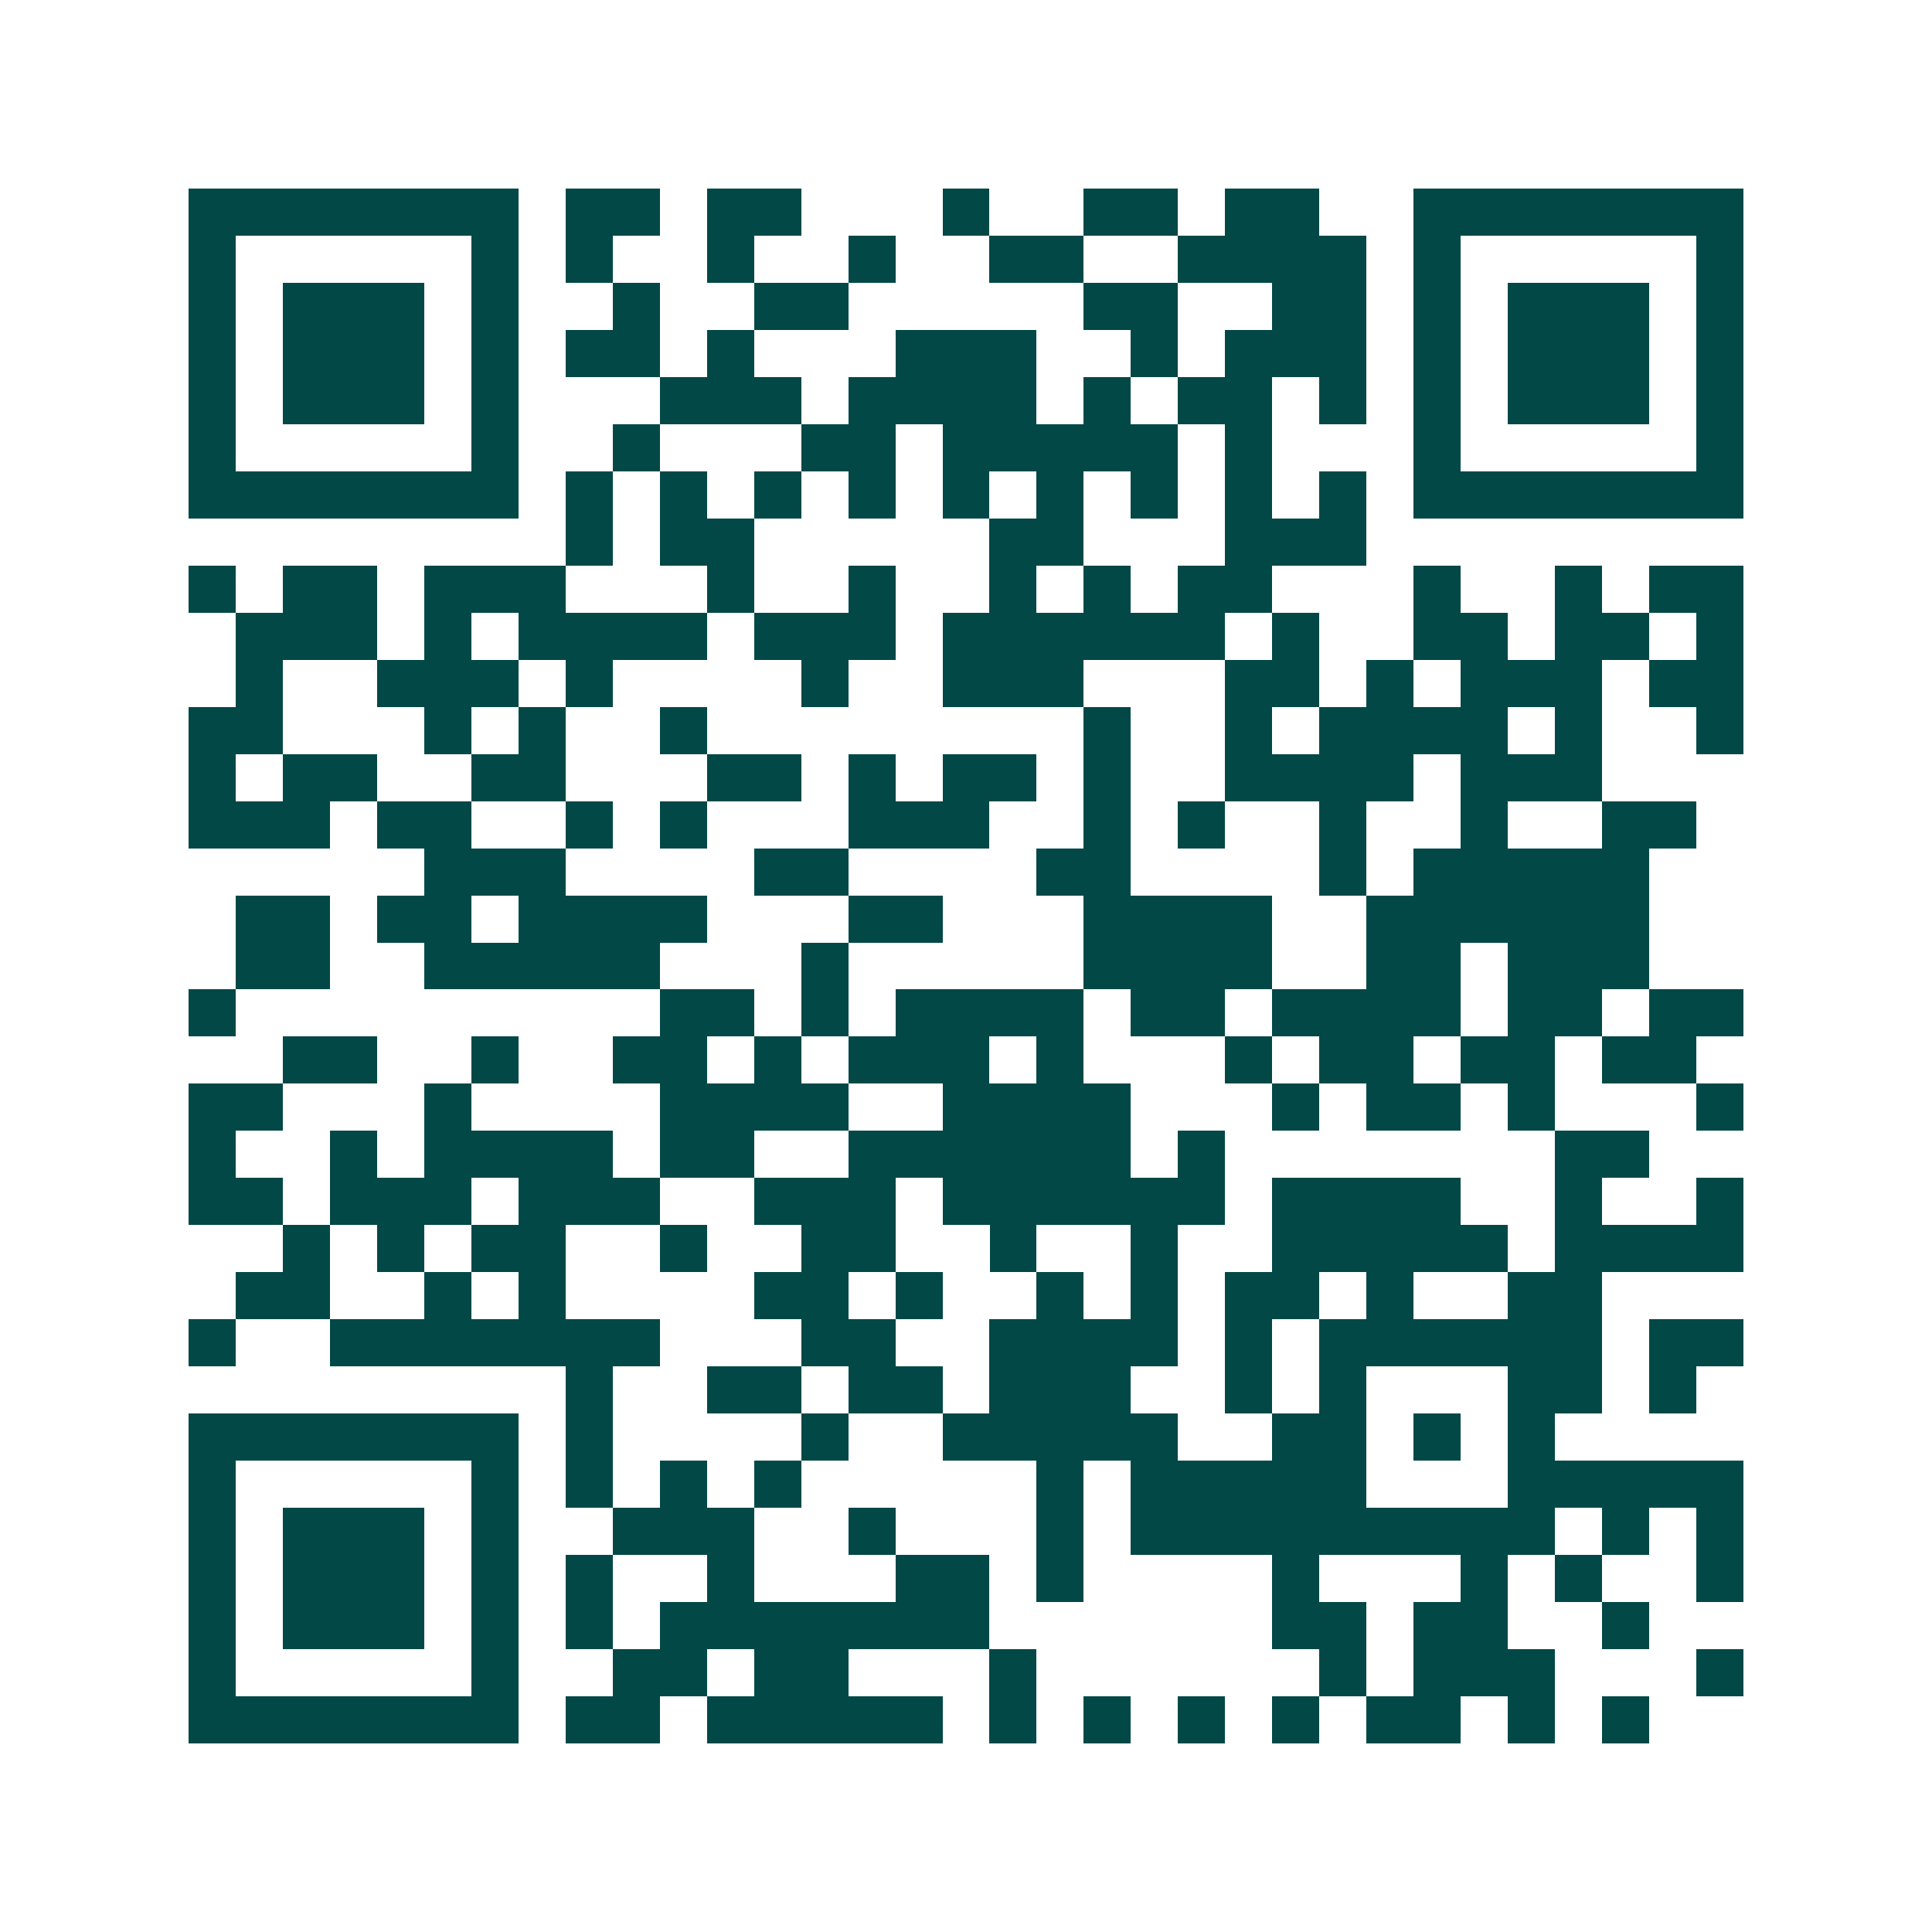 <svg xmlns="http://www.w3.org/2000/svg" width="200" height="200" viewBox="0 0 41 41" shape-rendering="crispEdges"><path fill="#ffffff" d="M0 0h41v41H0z"/><path stroke="#014847" d="M4 4.5h7m1 0h2m1 0h2m3 0h1m2 0h2m1 0h2m2 0h7M4 5.5h1m5 0h1m1 0h1m2 0h1m2 0h1m2 0h2m2 0h4m1 0h1m5 0h1M4 6.5h1m1 0h3m1 0h1m2 0h1m2 0h2m5 0h2m2 0h2m1 0h1m1 0h3m1 0h1M4 7.5h1m1 0h3m1 0h1m1 0h2m1 0h1m3 0h3m2 0h1m1 0h3m1 0h1m1 0h3m1 0h1M4 8.5h1m1 0h3m1 0h1m3 0h3m1 0h4m1 0h1m1 0h2m1 0h1m1 0h1m1 0h3m1 0h1M4 9.5h1m5 0h1m2 0h1m3 0h2m1 0h5m1 0h1m3 0h1m5 0h1M4 10.5h7m1 0h1m1 0h1m1 0h1m1 0h1m1 0h1m1 0h1m1 0h1m1 0h1m1 0h1m1 0h7M12 11.5h1m1 0h2m5 0h2m3 0h3M4 12.5h1m1 0h2m1 0h3m3 0h1m2 0h1m2 0h1m1 0h1m1 0h2m3 0h1m2 0h1m1 0h2M5 13.5h3m1 0h1m1 0h4m1 0h3m1 0h6m1 0h1m2 0h2m1 0h2m1 0h1M5 14.5h1m2 0h3m1 0h1m4 0h1m2 0h3m3 0h2m1 0h1m1 0h3m1 0h2M4 15.5h2m3 0h1m1 0h1m2 0h1m8 0h1m2 0h1m1 0h4m1 0h1m2 0h1M4 16.5h1m1 0h2m2 0h2m3 0h2m1 0h1m1 0h2m1 0h1m2 0h4m1 0h3M4 17.5h3m1 0h2m2 0h1m1 0h1m3 0h3m2 0h1m1 0h1m2 0h1m2 0h1m2 0h2M9 18.5h3m4 0h2m4 0h2m4 0h1m1 0h5M5 19.5h2m1 0h2m1 0h4m3 0h2m3 0h4m2 0h6M5 20.5h2m2 0h5m3 0h1m5 0h4m2 0h2m1 0h3M4 21.5h1m9 0h2m1 0h1m1 0h4m1 0h2m1 0h4m1 0h2m1 0h2M6 22.5h2m2 0h1m2 0h2m1 0h1m1 0h3m1 0h1m3 0h1m1 0h2m1 0h2m1 0h2M4 23.5h2m3 0h1m4 0h4m2 0h4m3 0h1m1 0h2m1 0h1m3 0h1M4 24.5h1m2 0h1m1 0h4m1 0h2m2 0h6m1 0h1m7 0h2M4 25.5h2m1 0h3m1 0h3m2 0h3m1 0h6m1 0h4m2 0h1m2 0h1M6 26.5h1m1 0h1m1 0h2m2 0h1m2 0h2m2 0h1m2 0h1m2 0h5m1 0h4M5 27.5h2m2 0h1m1 0h1m4 0h2m1 0h1m2 0h1m1 0h1m1 0h2m1 0h1m2 0h2M4 28.5h1m2 0h7m3 0h2m2 0h4m1 0h1m1 0h6m1 0h2M12 29.5h1m2 0h2m1 0h2m1 0h3m2 0h1m1 0h1m3 0h2m1 0h1M4 30.5h7m1 0h1m4 0h1m2 0h5m2 0h2m1 0h1m1 0h1M4 31.5h1m5 0h1m1 0h1m1 0h1m1 0h1m5 0h1m1 0h5m3 0h5M4 32.5h1m1 0h3m1 0h1m2 0h3m2 0h1m3 0h1m1 0h9m1 0h1m1 0h1M4 33.5h1m1 0h3m1 0h1m1 0h1m2 0h1m3 0h2m1 0h1m4 0h1m3 0h1m1 0h1m2 0h1M4 34.5h1m1 0h3m1 0h1m1 0h1m1 0h7m6 0h2m1 0h2m2 0h1M4 35.5h1m5 0h1m2 0h2m1 0h2m3 0h1m6 0h1m1 0h3m3 0h1M4 36.5h7m1 0h2m1 0h5m1 0h1m1 0h1m1 0h1m1 0h1m1 0h2m1 0h1m1 0h1"/></svg>
